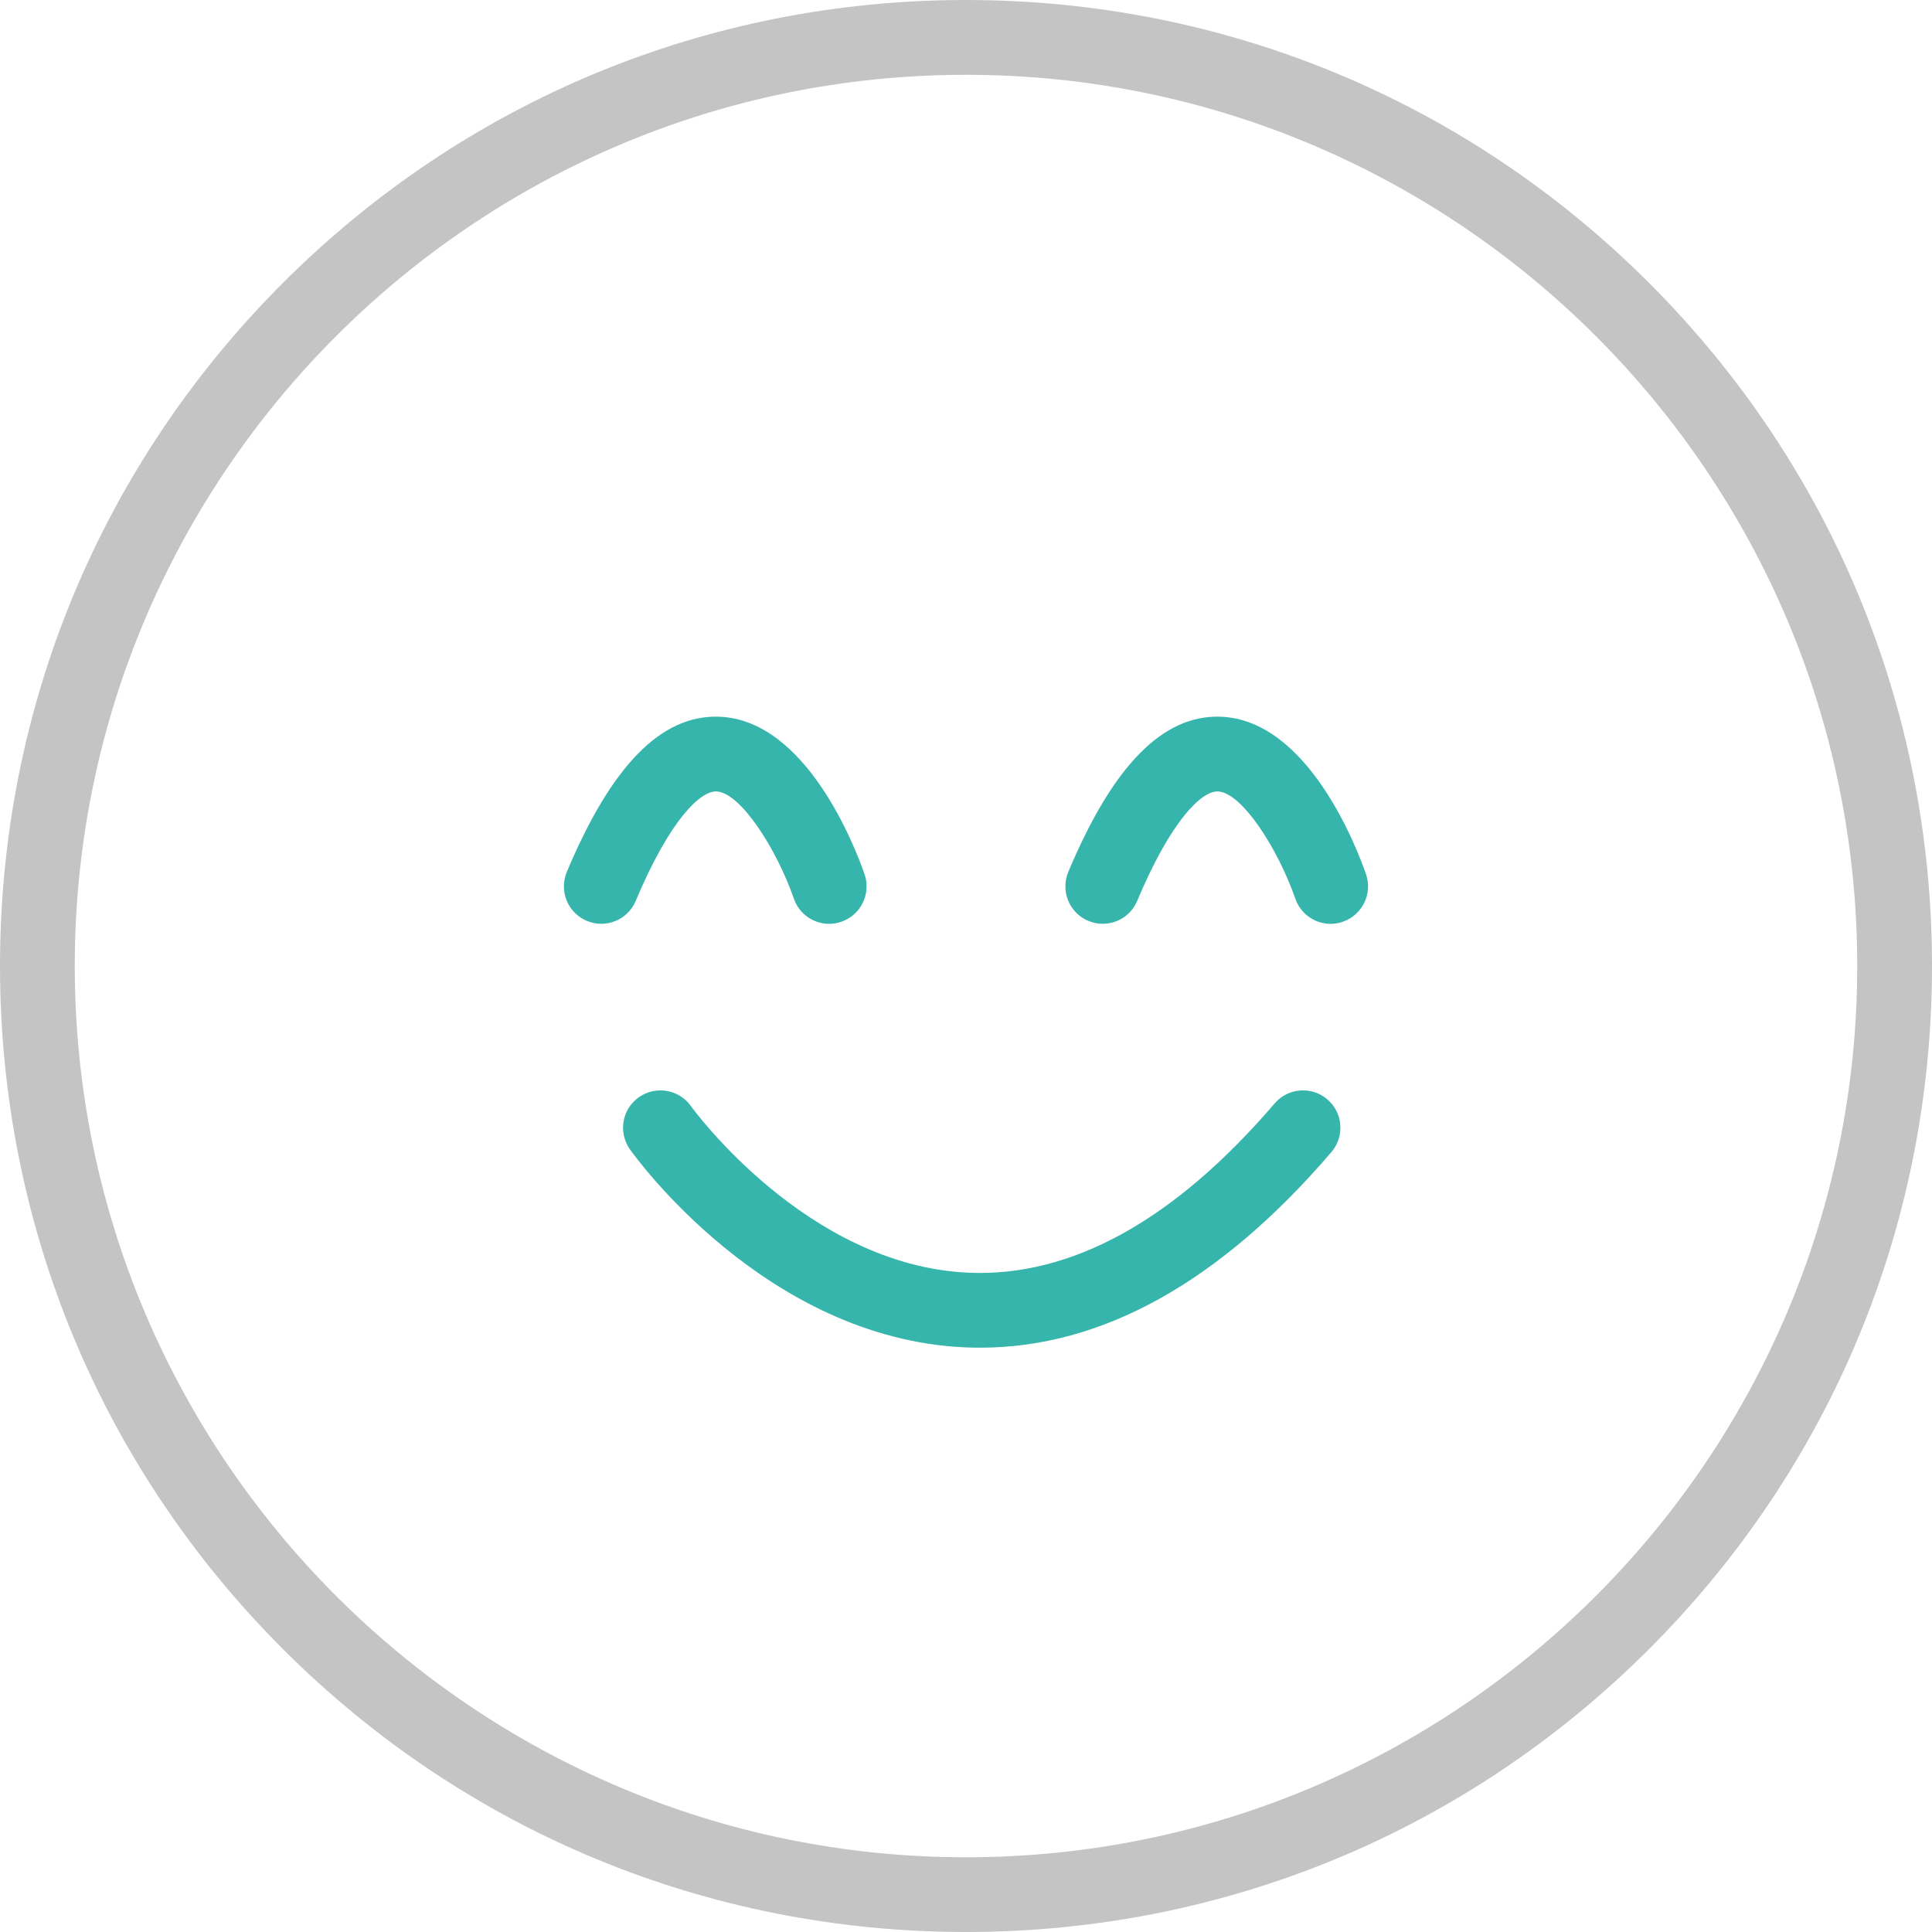 <svg width="50" height="50" viewBox="0 0 50 50" fill="none" xmlns="http://www.w3.org/2000/svg">
<path d="M34.437 23.909C34.036 23.909 33.662 23.658 33.523 23.258C33.072 21.96 32.135 20.502 31.516 20.482C31.513 20.482 31.509 20.482 31.506 20.482C31.094 20.482 30.309 21.222 29.431 23.314C29.225 23.807 28.659 24.039 28.165 23.832C27.673 23.626 27.441 23.06 27.647 22.566C28.801 19.815 30.089 18.502 31.579 18.548C33.853 18.621 35.12 21.956 35.352 22.623C35.526 23.128 35.258 23.679 34.754 23.854C34.649 23.892 34.542 23.909 34.437 23.909Z" fill="#35B5AC"/>
<path d="M21.459 23.909C21.058 23.909 20.684 23.658 20.546 23.258C20.094 21.96 19.158 20.502 18.538 20.482C18.131 20.468 17.338 21.204 16.453 23.314C16.247 23.807 15.681 24.039 15.187 23.832C14.695 23.626 14.463 23.06 14.669 22.566C15.823 19.815 17.109 18.502 18.601 18.548C20.875 18.621 22.142 21.956 22.374 22.623C22.549 23.128 22.28 23.679 21.776 23.854C21.671 23.892 21.565 23.909 21.459 23.909Z" fill="#35B5AC"/>
<path d="M25.367 34.878C25.23 34.878 25.094 34.875 24.957 34.869C19.814 34.629 16.443 29.943 16.302 29.744C15.994 29.308 16.097 28.705 16.534 28.396C16.97 28.089 17.572 28.192 17.881 28.626C17.91 28.667 20.865 32.749 25.058 32.937C27.727 33.057 30.394 31.583 32.988 28.556C33.335 28.151 33.946 28.104 34.352 28.452C34.757 28.799 34.805 29.41 34.456 29.816C31.577 33.177 28.52 34.878 25.367 34.878Z" fill="#35B5AC"/>
<path d="M25 50C18.322 50 12.045 47.4 7.322 42.678C2.6 37.955 0 31.678 0 25C0 18.322 2.6 12.045 7.322 7.322C12.045 2.6 18.322 0 25 0C31.678 0 37.955 2.6 42.678 7.322C47.4 12.045 50 18.322 50 25C50 31.678 47.4 37.955 42.678 42.678C37.955 47.4 31.677 50 25 50ZM25 1.936C12.282 1.936 1.935 12.283 1.935 25.001C1.935 37.718 12.282 48.066 25 48.066C37.718 48.066 48.065 37.718 48.065 25.001C48.065 12.283 37.718 1.936 25 1.936Z" fill="#C4C4C4"/>
</svg>
